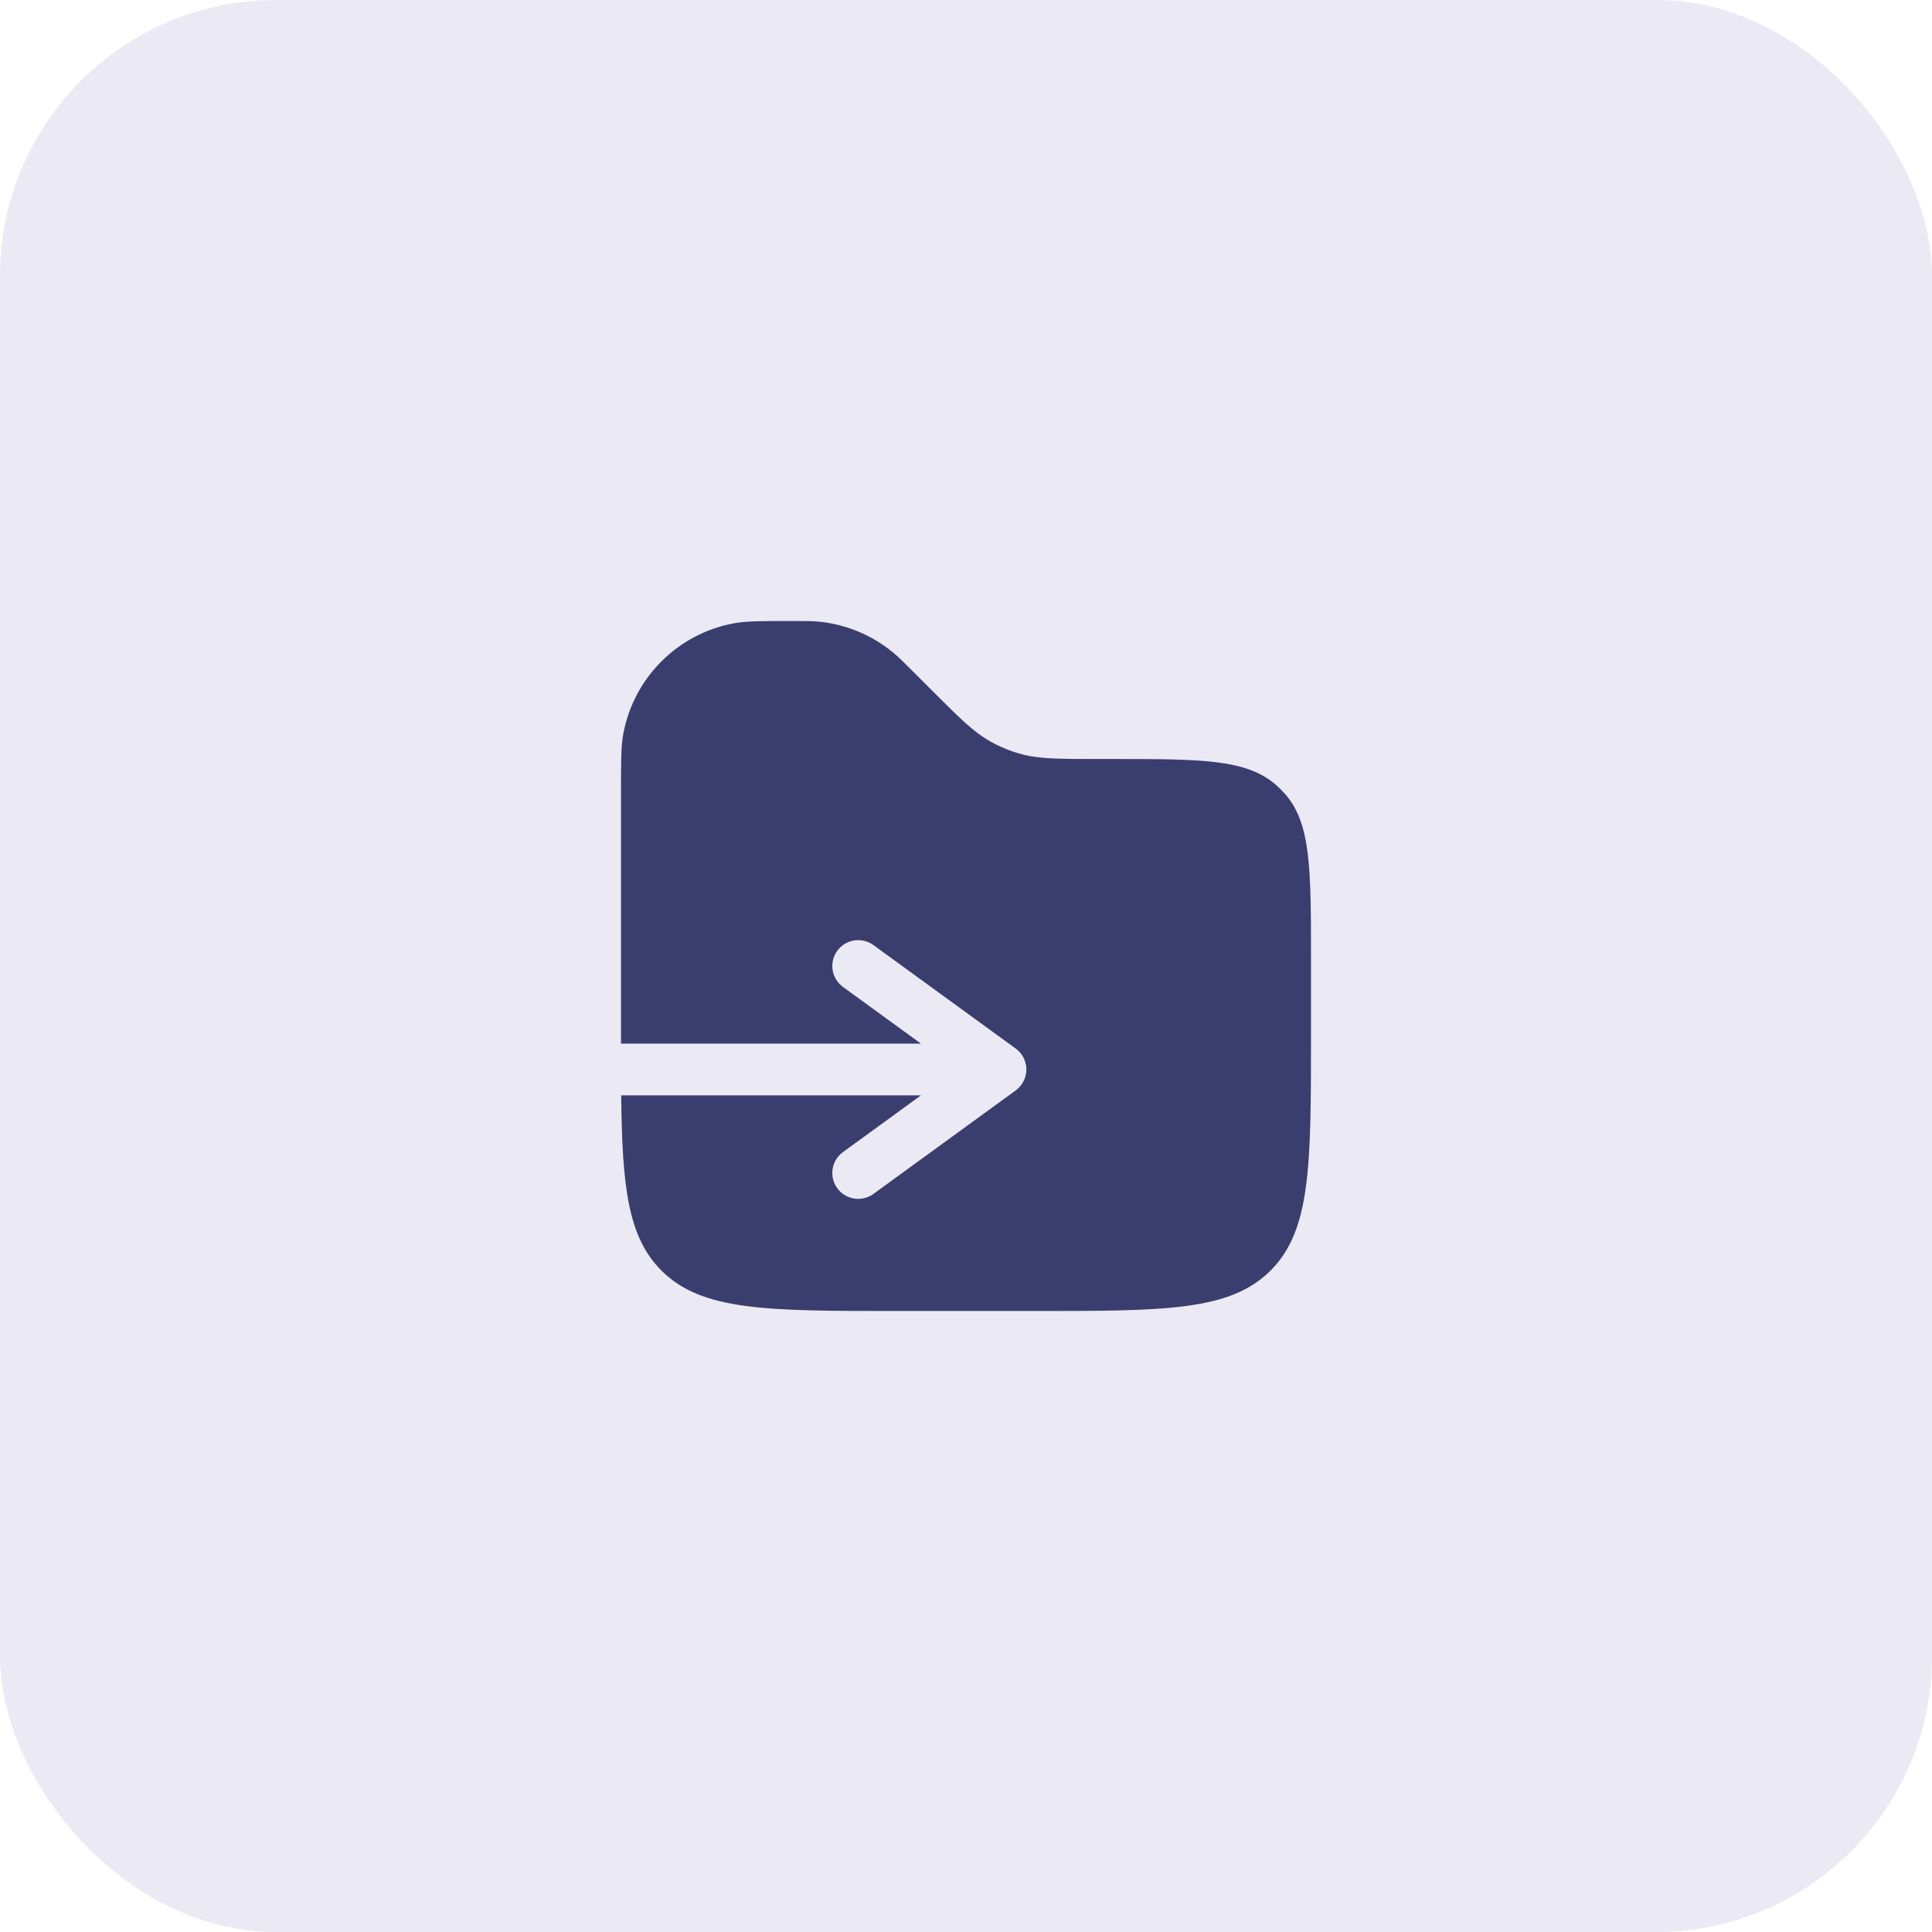 <svg width="56" height="56" viewBox="0 0 56 56" fill="none" xmlns="http://www.w3.org/2000/svg">
<rect width="56" height="56" rx="8" fill="#EAE9F4"/>
<path d="M38 27.798V30C38 33.771 38 35.657 36.828 36.828C35.657 38 33.771 38 30 38H26C22.229 38 20.343 38 19.172 36.828C18.197 35.854 18.033 34.386 18.006 31.75H26.694L24.434 33.394C24.099 33.637 24.025 34.106 24.268 34.441C24.512 34.776 24.981 34.85 25.316 34.607L29.441 31.607C29.635 31.465 29.75 31.24 29.75 31C29.75 30.76 29.635 30.535 29.441 30.393L25.316 27.393C24.981 27.15 24.512 27.224 24.268 27.559C24.025 27.894 24.099 28.363 24.434 28.607L26.694 30.25H18L18 30L18 22.95C18 22.067 18 21.626 18.069 21.258C18.375 19.64 19.64 18.375 21.258 18.069C21.626 18 22.067 18 22.95 18C23.336 18 23.53 18 23.716 18.017C24.517 18.092 25.276 18.407 25.896 18.921C26.04 19.04 26.176 19.176 26.45 19.45L27 20C27.816 20.816 28.224 21.224 28.712 21.495C28.98 21.645 29.265 21.763 29.56 21.847C30.098 22 30.675 22 31.828 22H32.202C34.834 22 36.151 22 37.006 22.77C37.085 22.84 37.16 22.915 37.231 22.994C38 23.849 38 25.166 38 27.798Z" fill="#3A3E6F"/>
</svg>
